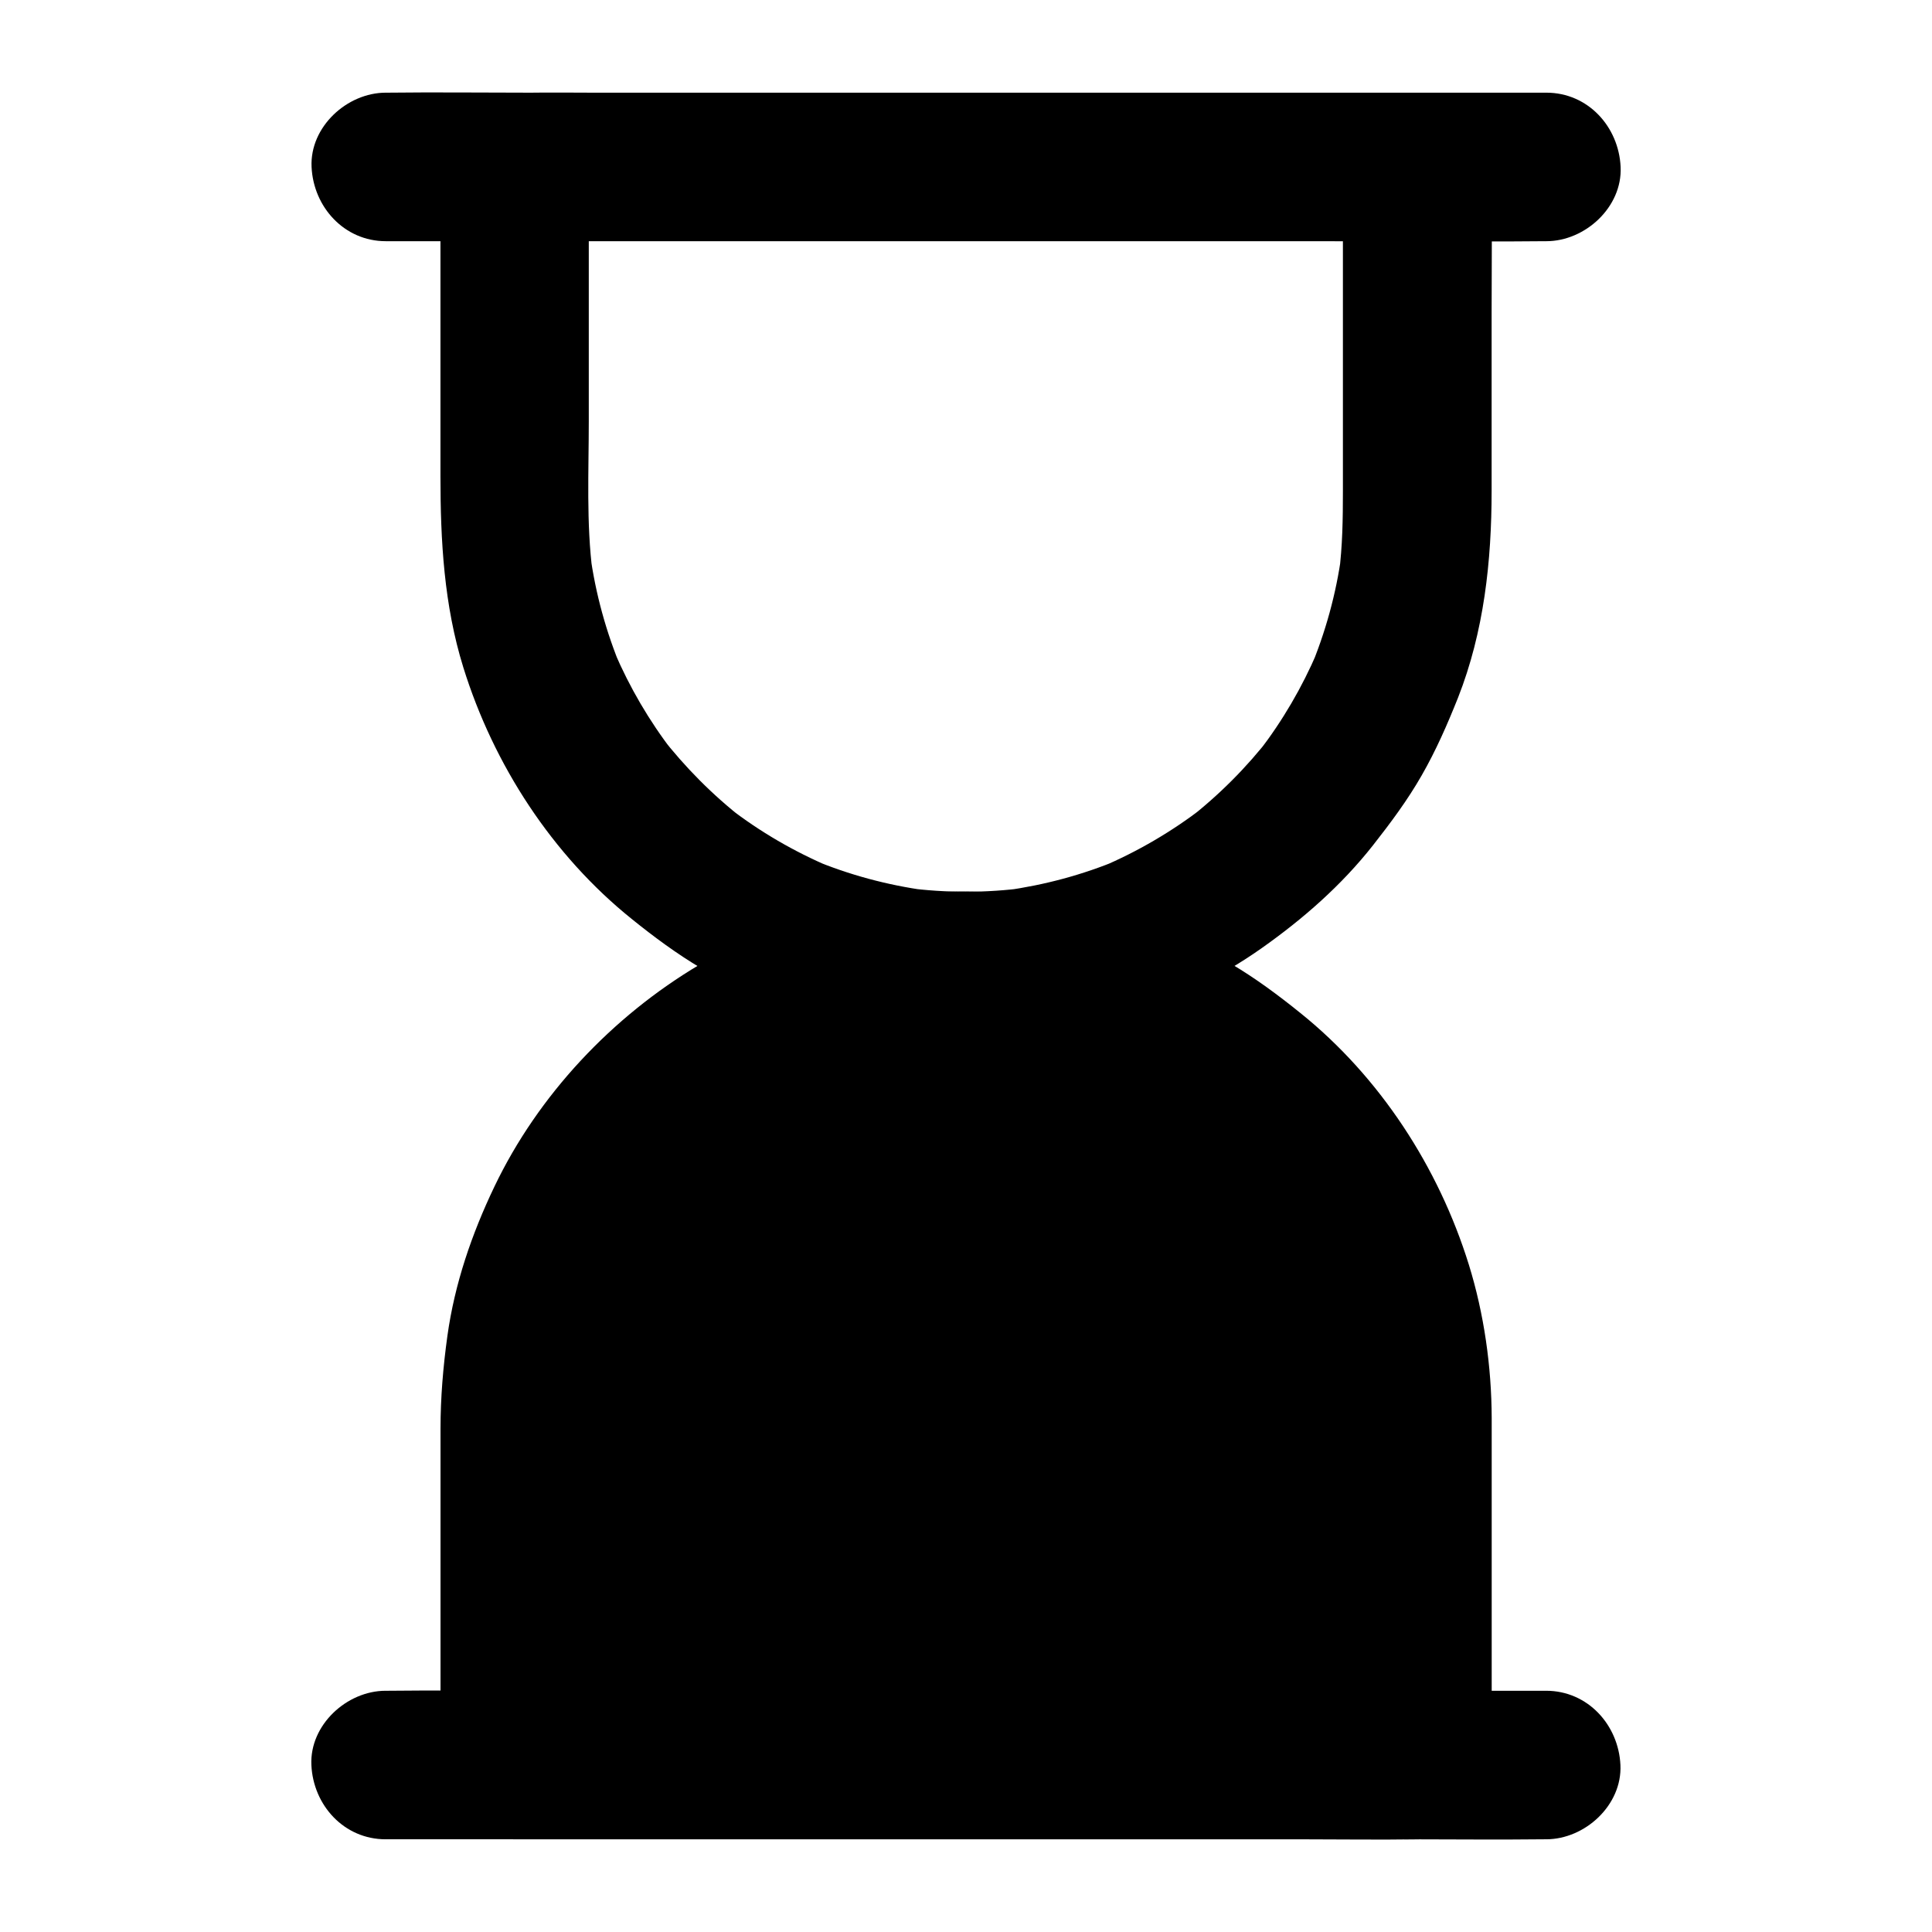 <?xml version="1.0" encoding="UTF-8"?>
<!-- Uploaded to: SVG Repo, www.svgrepo.com, Generator: SVG Repo Mixer Tools -->
<svg fill="#000000" width="800px" height="800px" version="1.1" viewBox="144 144 512 512" xmlns="http://www.w3.org/2000/svg">
 <g>
  <path d="m400 380.32c-5.266 0-10.527-0.344-15.742-1.031 1.723 0.246 3.492 0.492 5.215 0.688-10.383-1.426-20.469-4.133-30.109-8.168 1.574 0.641 3.148 1.328 4.723 1.969-9.645-4.082-18.695-9.348-26.961-15.742 1.328 1.031 2.656 2.066 3.984 3.102-8.215-6.394-15.547-13.777-21.941-21.992 1.031 1.328 2.066 2.656 3.102 3.984-6.25-8.117-11.414-16.973-15.449-26.371 0.641 1.574 1.328 3.148 1.969 4.723-4.133-9.84-6.988-20.172-8.414-30.75 0.246 1.723 0.492 3.492 0.688 5.215-1.723-13.285-1.031-27.012-1.031-40.395v-54.168-13.188l-19.68 19.68h23.961 56.973 69.125 59.73c9.691 0 19.387 0.195 29.027 0h0.395l-19.68-19.68v35.277 50.676c0 7.281-0.098 14.516-1.031 21.797 0.246-1.723 0.492-3.492 0.688-5.215-1.426 10.578-4.281 20.91-8.414 30.75 0.641-1.574 1.328-3.148 1.969-4.723-4.035 9.398-9.199 18.254-15.449 26.371 1.031-1.328 2.066-2.656 3.102-3.984-6.348 8.215-13.727 15.598-21.941 21.992 1.328-1.031 2.656-2.066 3.984-3.102-8.266 6.348-17.32 11.66-26.961 15.742 1.574-0.641 3.148-1.328 4.723-1.969-9.645 4.035-19.777 6.742-30.109 8.168 1.723-0.246 3.492-0.492 5.215-0.688-5.129 0.684-10.395 1.031-15.656 1.031-10.281 0.051-20.172 9.055-19.68 19.68 0.492 10.629 8.66 19.73 19.68 19.68 27.602-0.098 55.645-8.414 78.277-24.355 11.02-7.773 21.207-16.68 29.57-27.305 4.676-5.953 9.152-11.957 12.891-18.5 3.789-6.594 6.84-13.578 9.645-20.613 6.887-17.516 8.906-36.164 8.906-54.859v-47.133c0-12.645 0.148-25.34 0-37.984v-0.641c0-10.629-9.004-19.68-19.68-19.68h-23.961-56.973-69.125-59.73c-9.691 0-19.336-0.148-29.027 0h-0.395c-10.629 0-19.68 9.004-19.68 19.68v31.98 49.891c0 17.121 0.934 34.195 6.051 50.676 8.02 25.828 23.566 49.789 44.723 66.766 5.856 4.723 11.906 9.199 18.402 13.039 6.543 3.836 13.48 6.938 20.516 9.789 12.941 5.215 26.715 7.922 40.59 8.953 3 0.246 5.953 0.344 8.953 0.344 10.281 0 20.172-9.055 19.68-19.68-0.445-10.727-8.613-19.727-19.633-19.727z"/>
  <path d="m280.39 611.76v-92.004c0-65.781 53.824-119.75 119.61-119.75s119.61 53.973 119.61 119.75v92.004z"/>
  <path d="m300.07 611.76v-35.277-50.676c0-7.281 0.098-14.516 1.031-21.797-0.246 1.723-0.492 3.492-0.688 5.215 1.426-10.578 4.281-20.91 8.414-30.75-0.641 1.574-1.328 3.148-1.969 4.723 4.035-9.398 9.199-18.254 15.449-26.371-1.031 1.328-2.066 2.656-3.102 3.984 6.348-8.215 13.727-15.598 21.941-21.992-1.328 1.031-2.656 2.066-3.984 3.102 8.266-6.348 17.32-11.66 26.961-15.742-1.574 0.641-3.148 1.328-4.723 1.969 9.645-4.035 19.777-6.742 30.109-8.168-1.723 0.246-3.492 0.492-5.215 0.688 10.43-1.379 21.008-1.379 31.438 0-1.723-0.246-3.492-0.492-5.215-0.688 10.383 1.426 20.469 4.133 30.109 8.168-1.574-0.641-3.148-1.328-4.723-1.969 9.645 4.082 18.695 9.348 26.961 15.742-1.328-1.031-2.656-2.066-3.984-3.102 8.215 6.394 15.547 13.777 21.941 21.992-1.031-1.328-2.066-2.656-3.102-3.984 6.25 8.117 11.414 16.973 15.449 26.371-0.641-1.574-1.328-3.148-1.969-4.723 4.133 9.84 6.988 20.172 8.414 30.75-0.246-1.723-0.492-3.492-0.688-5.215 1.723 13.285 1.031 27.012 1.031 40.395v54.168 13.188l19.68-19.68h-23.961-56.973-69.125-59.73c-9.691 0-19.336-0.148-29.027 0h-0.395c-10.281 0-20.172 9.055-19.68 19.68 0.492 10.676 8.66 19.68 19.68 19.68h23.961 56.973 69.125 59.73c9.691 0 19.336 0.148 29.027 0h0.395c10.629 0 19.68-9.004 19.68-19.68v-31.98-49.891-10.137c-0.051-13.629-2.016-27.551-6.051-40.59-8.02-25.828-23.566-49.789-44.723-66.766-5.805-4.676-11.758-9.102-18.156-12.891-6.543-3.887-13.48-6.938-20.516-9.84-13.039-5.312-26.914-8.02-40.887-9.055-27.504-2.066-55.941 4.969-79.605 19.039-23.125 13.727-42.754 34.539-54.367 58.844-6.004 12.547-10.527 25.73-12.449 39.559-1.133 8.215-1.82 16.336-1.82 24.648v43.738 42.902 2.363c0 10.281 9.055 20.172 19.68 19.68 10.641-0.391 19.645-8.605 19.645-19.625z"/>
  <path d="m553.75 592.07h-30.555-73.602-88.805-76.754c-12.449 0-24.848-0.148-37.293 0h-0.543c-10.281 0-20.172 9.055-19.68 19.68 0.492 10.676 8.66 19.68 19.68 19.68h30.555 73.602 88.805 76.754c12.449 0 24.848 0.148 37.293 0h0.543c10.281 0 20.172-9.055 19.68-19.68-0.492-10.625-8.66-19.68-19.68-19.68z"/>
  <path d="m246.25 207.92h30.555 73.602 88.805 76.754c12.449 0 24.848 0.148 37.293 0h0.543c10.281 0 20.172-9.055 19.68-19.68-0.492-10.676-8.66-19.68-19.68-19.68h-30.555-73.602-88.805-76.754c-12.449 0-24.848-0.148-37.293 0h-0.543c-10.281 0-20.172 9.055-19.68 19.68 0.488 10.625 8.656 19.68 19.68 19.68z"/>
 </g>
</svg>
